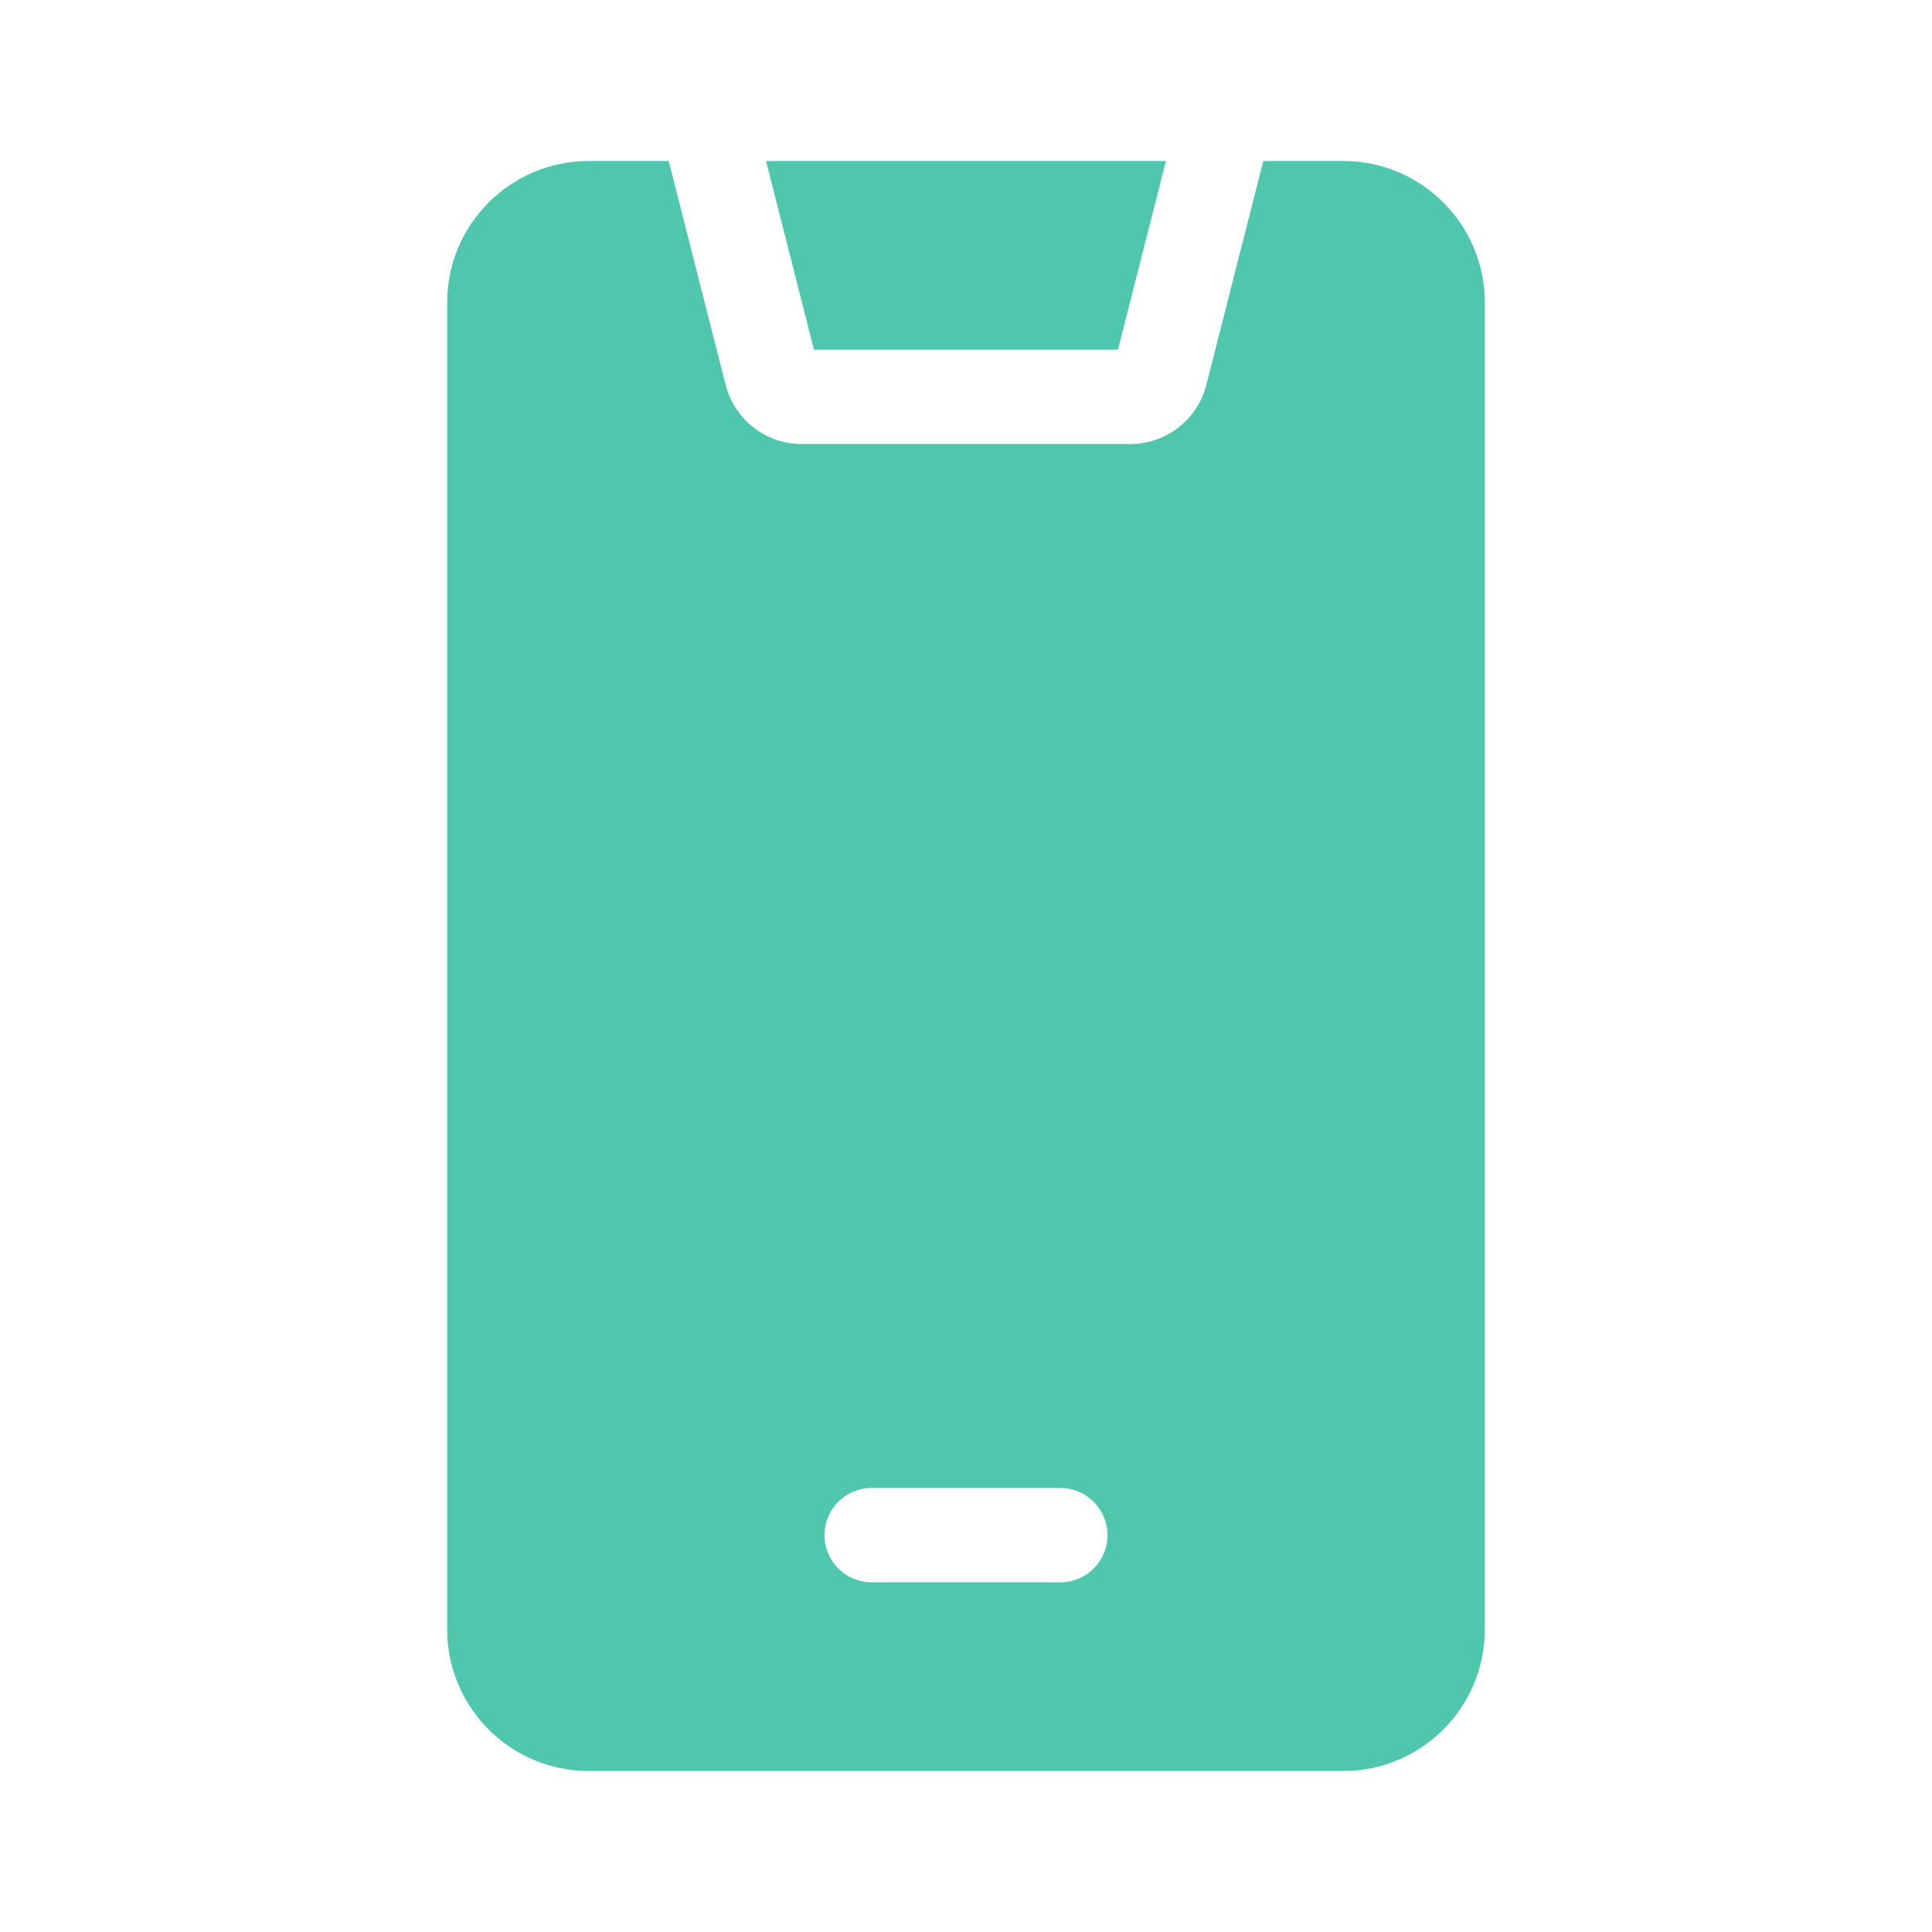 <svg width="24" height="24" viewBox="0 0 24 24" fill="none" xmlns="http://www.w3.org/2000/svg">
<path d="M13.888 4.344L14.484 2H9.516L10.111 4.344H13.888Z" fill="#4EC7AC"/>
<path d="M16.688 2H15.693L14.986 4.78C14.876 5.213 14.487 5.516 14.04 5.516H9.96C9.513 5.516 9.124 5.213 9.014 4.78L8.307 2H7.312C6.343 2 5.555 2.789 5.555 3.758V20.242C5.555 21.211 6.343 22 7.312 22H16.688C17.657 22 18.445 21.211 18.445 20.242V3.758C18.445 2.789 17.657 2 16.688 2ZM13.172 19.656H10.828C10.505 19.656 10.242 19.394 10.242 19.07C10.242 18.747 10.505 18.484 10.828 18.484H13.172C13.495 18.484 13.758 18.747 13.758 19.07C13.758 19.394 13.495 19.656 13.172 19.656Z" fill="#4EC7AC"/>
</svg>
